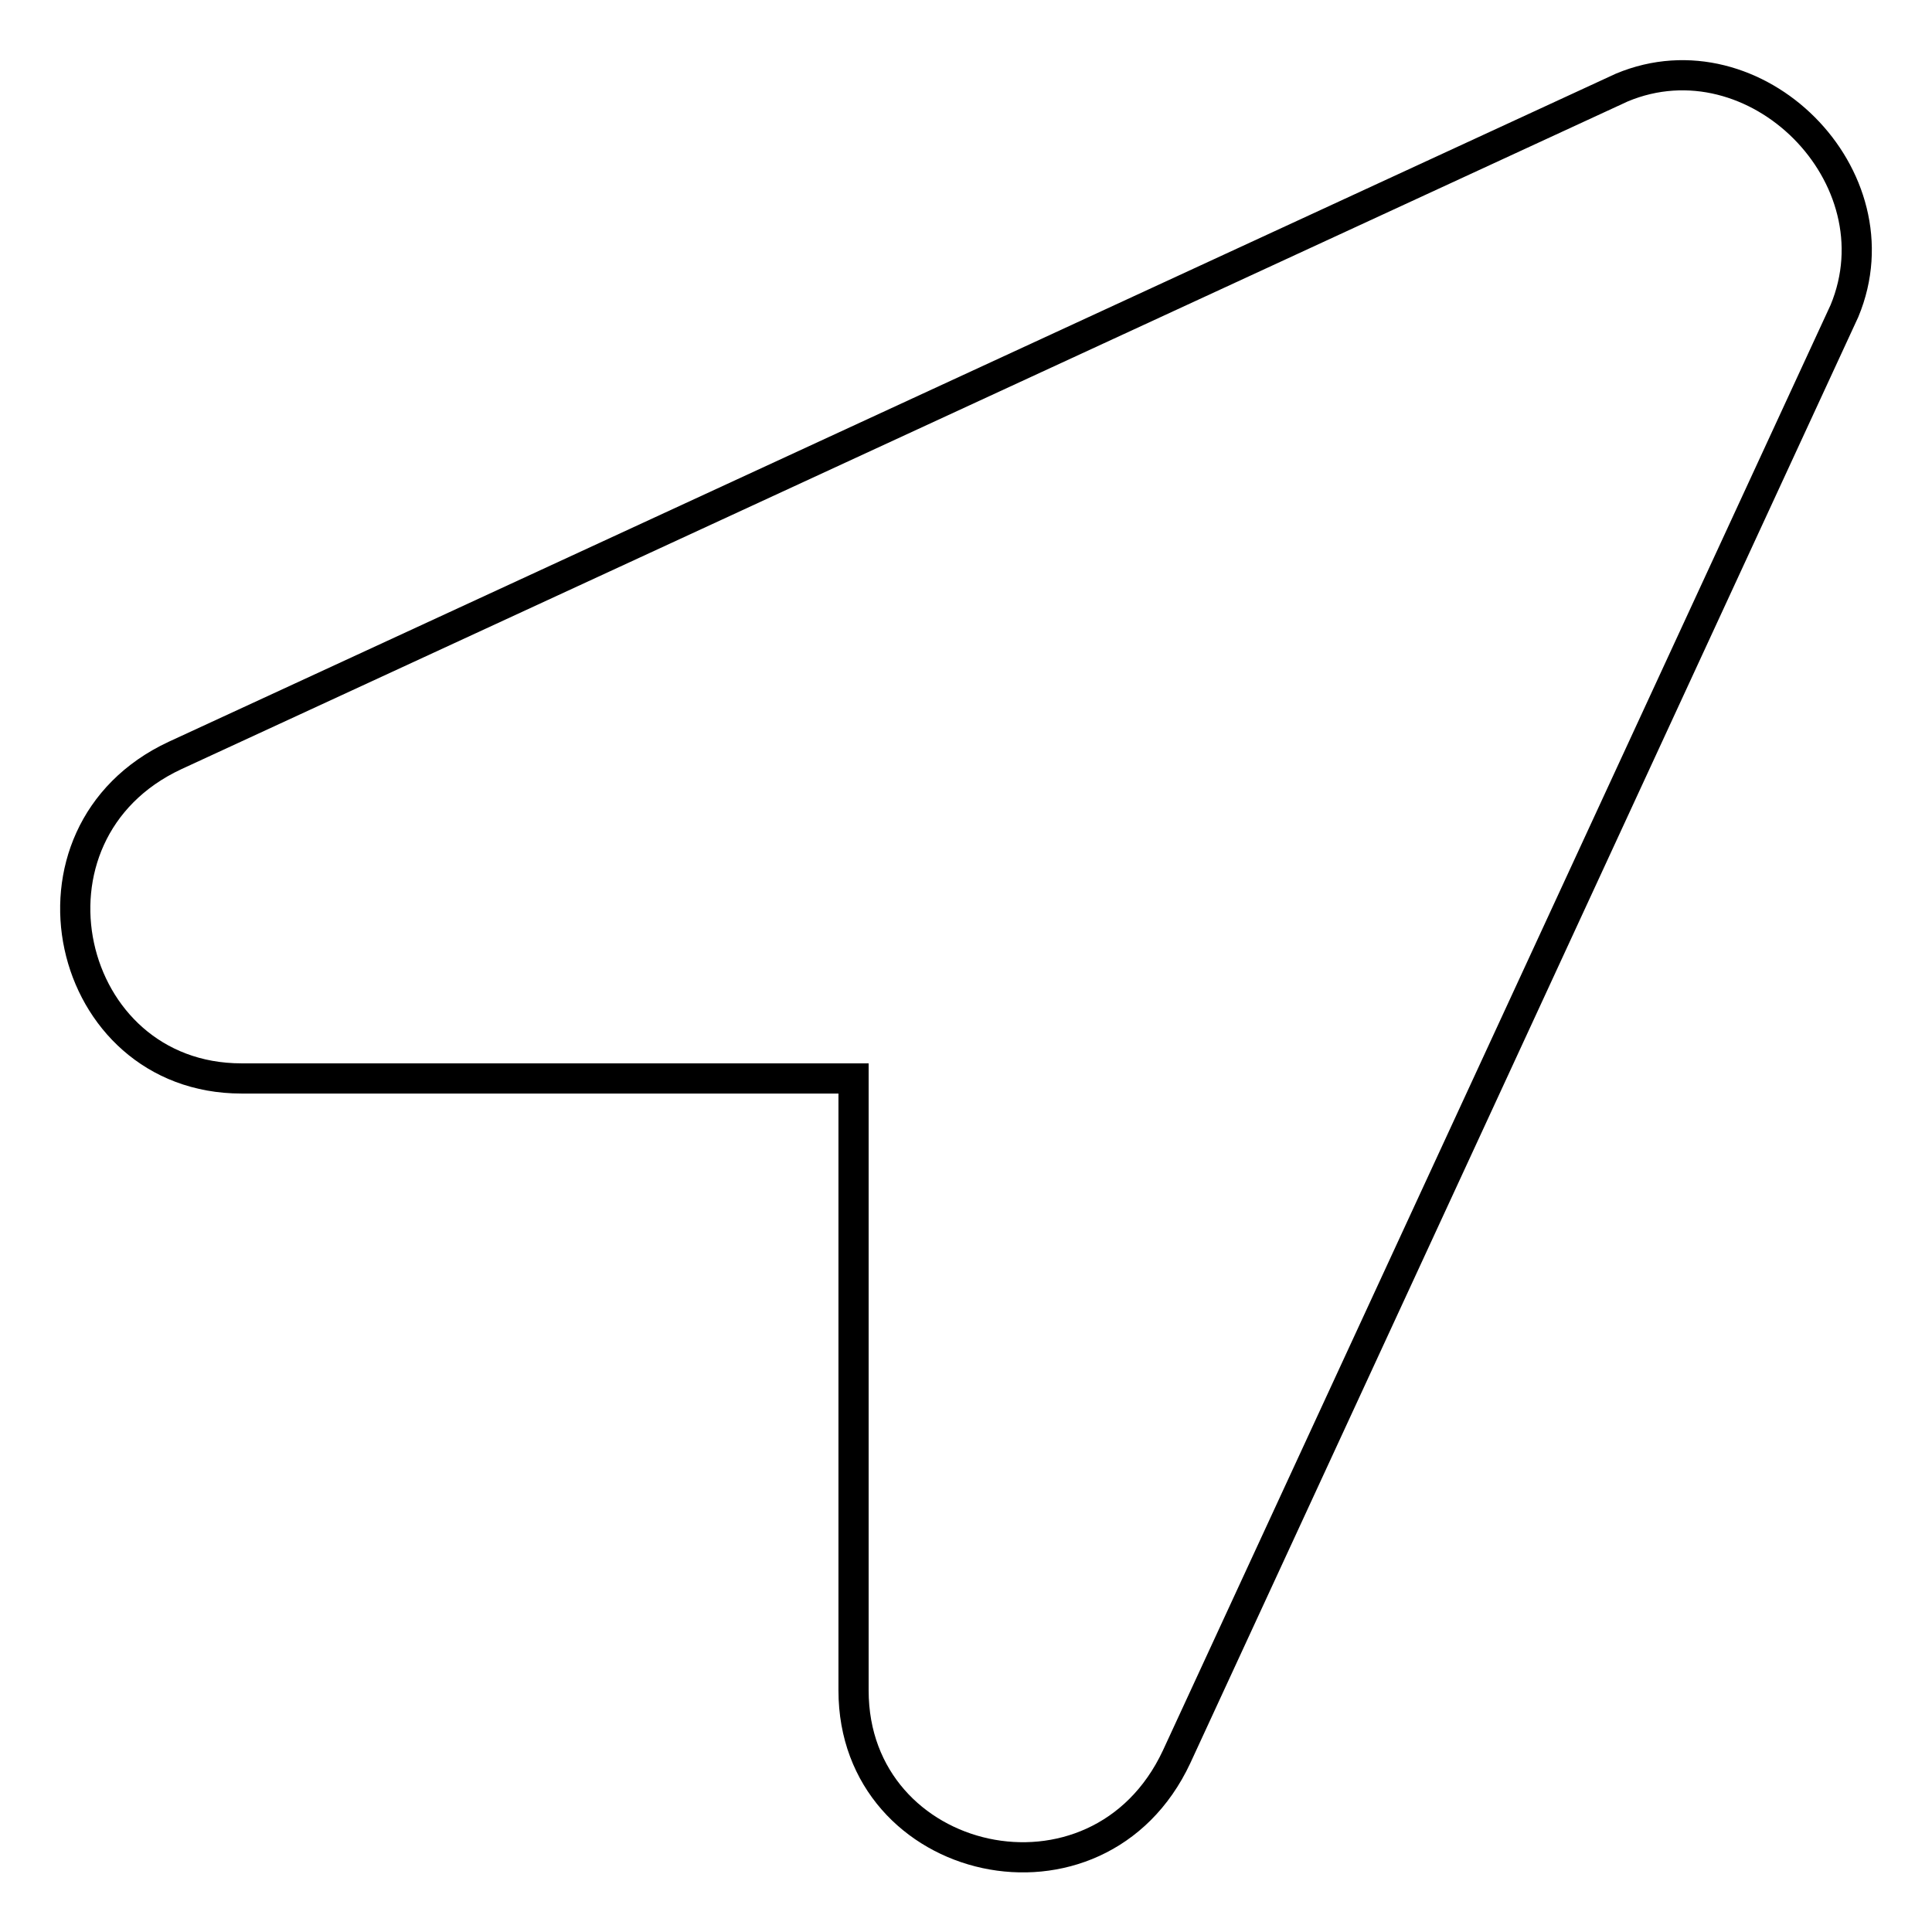 <?xml version="1.0" encoding="utf-8"?>
<!-- Svg Vector Icons : http://www.onlinewebfonts.com/icon -->
<!DOCTYPE svg PUBLIC "-//W3C//DTD SVG 1.1//EN" "http://www.w3.org/Graphics/SVG/1.1/DTD/svg11.dtd">
<svg version="1.1" xmlns="http://www.w3.org/2000/svg" xmlns:xlink="http://www.w3.org/1999/xlink" x="0px" y="0px" viewBox="0 0 256 256" enable-background="new 0 0 256 256" xml:space="preserve">
<g> <path stroke-width="4" fill-opacity="0" stroke="#000000"  d="M214.9,11.6L23.2,100.1c-22.1,10.3-14.7,42.8,8.8,42.8h81.1v81.1c0,23.6,32.4,31,42.8,8.8l88.5-191.6 C251.8,23.4,232.6,4.2,214.9,11.6z"/></g>
</svg>